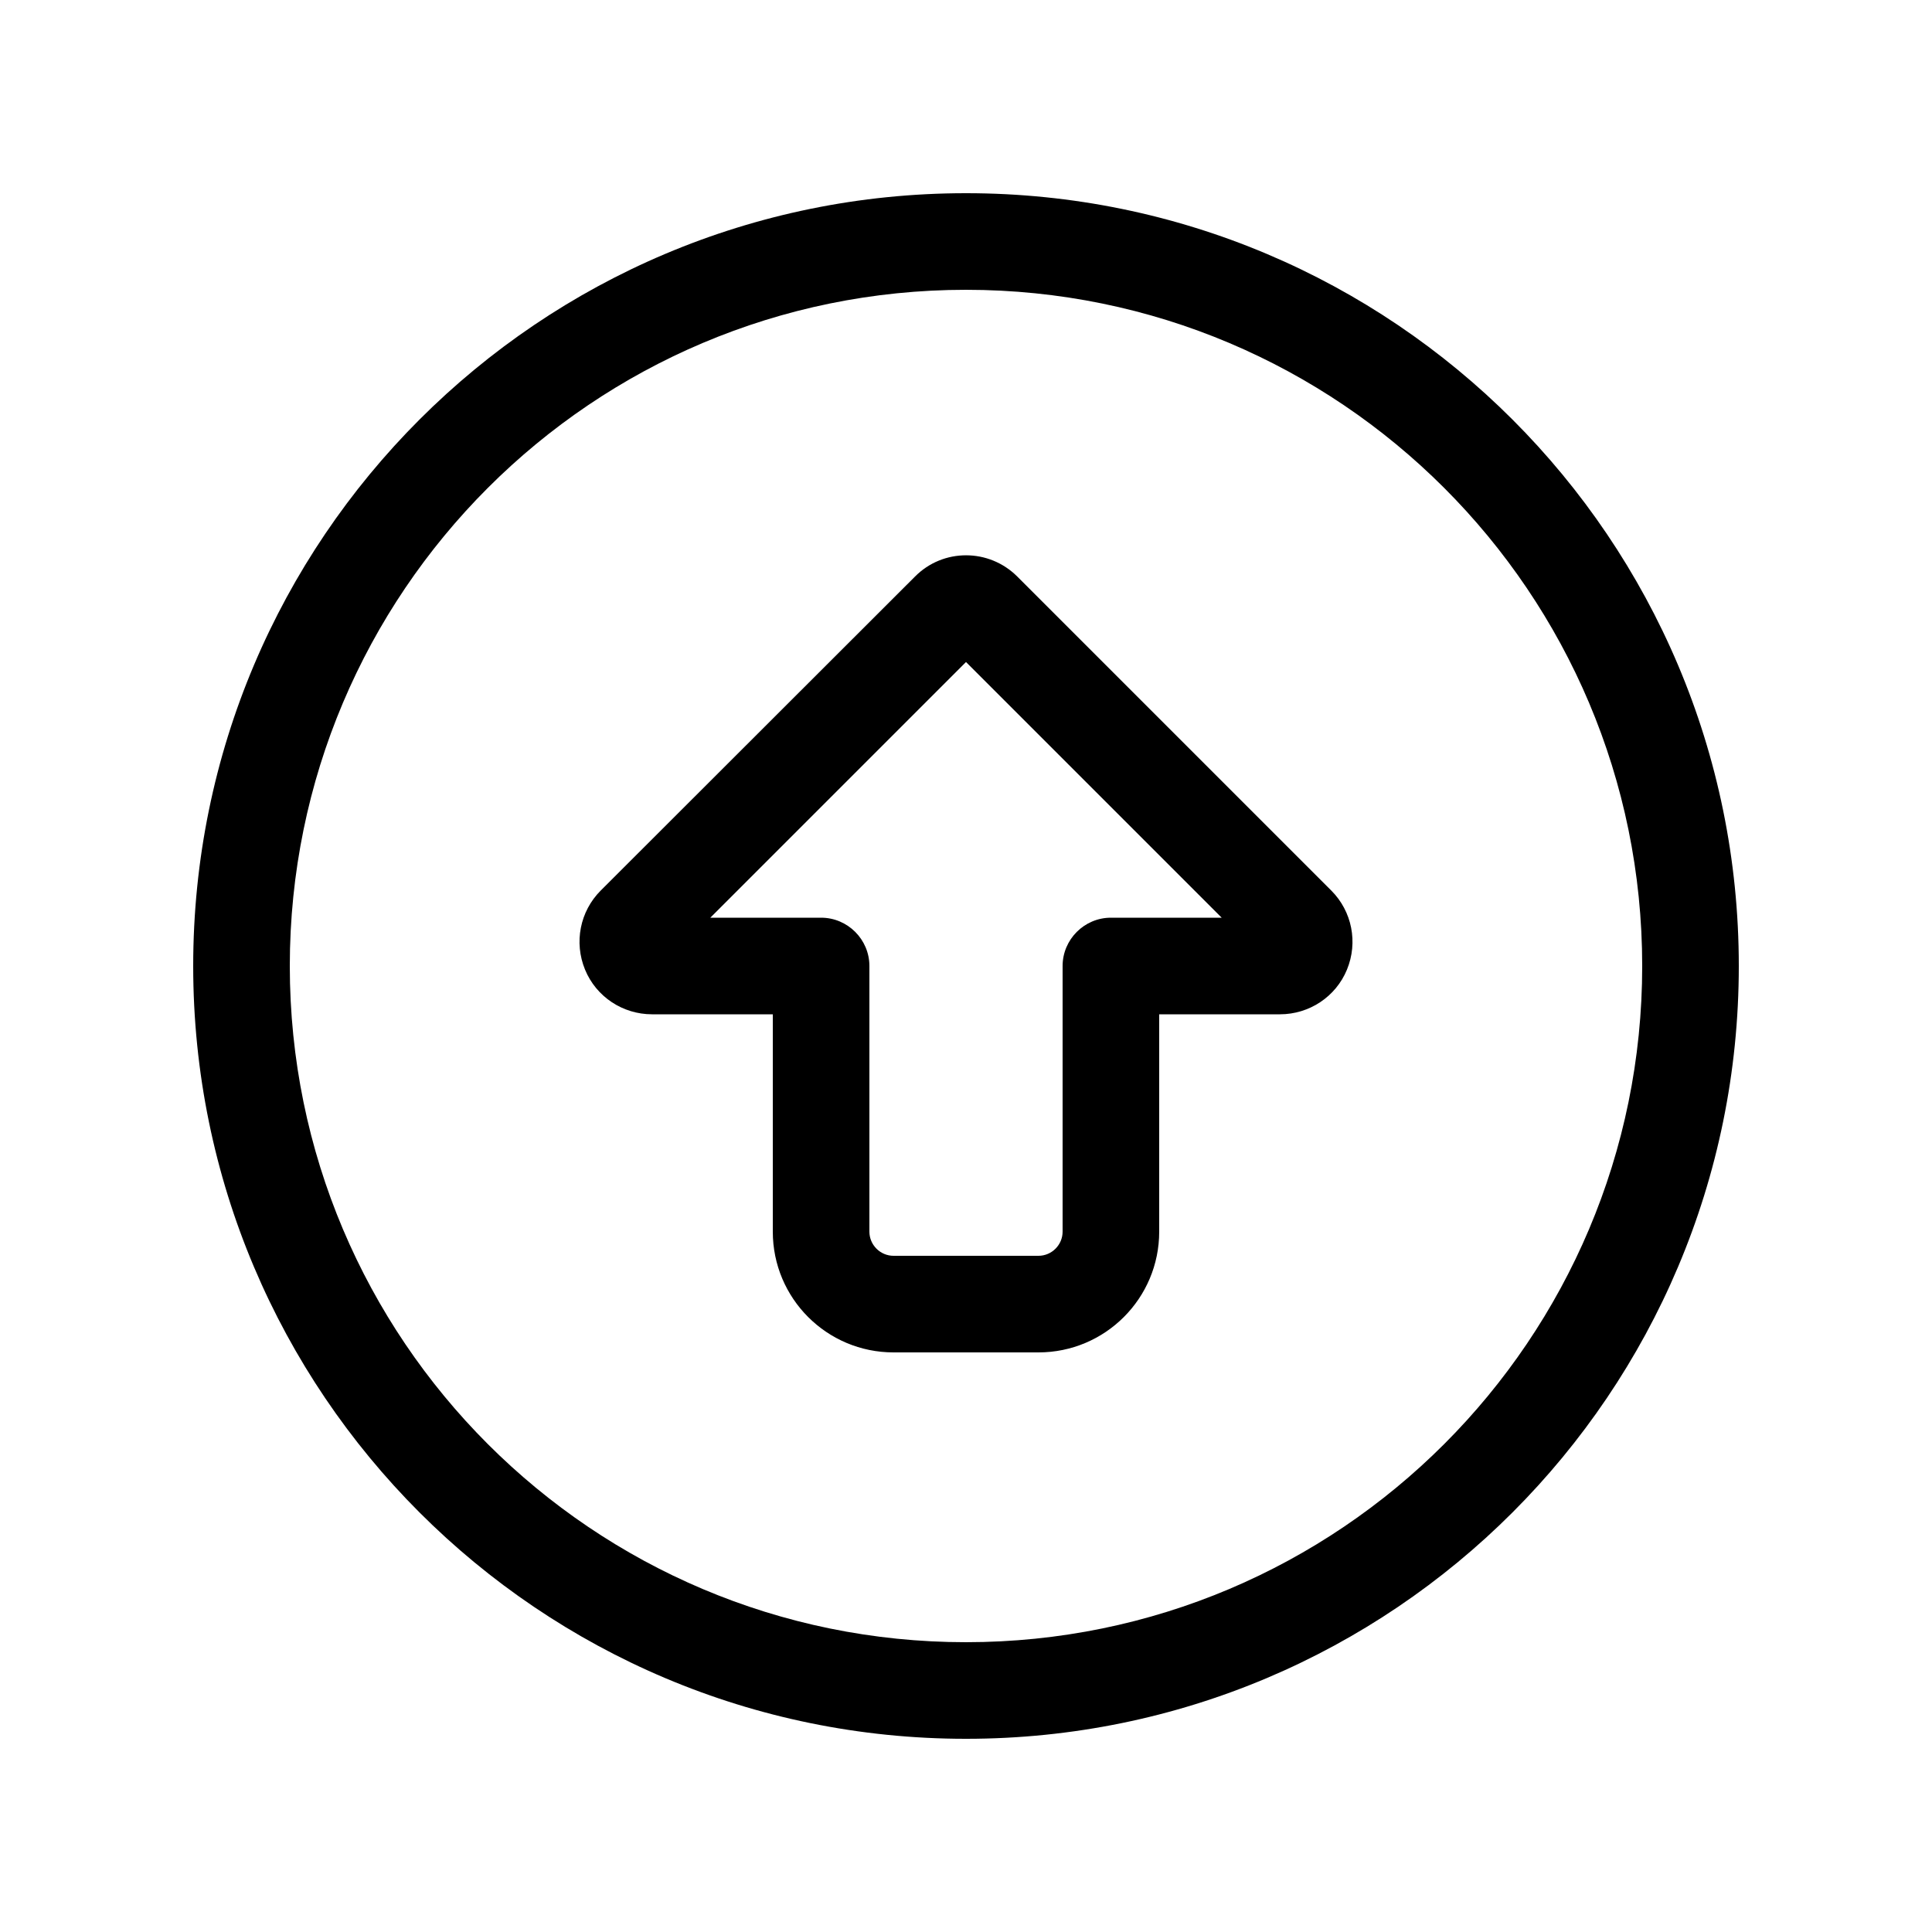 <svg xmlns="http://www.w3.org/2000/svg" viewBox="0 0 640 640"><!--! Font Awesome Pro 7.1.0 by @fontawesome - https://fontawesome.com License - https://fontawesome.com/license (Commercial License) Copyright 2025 Fonticons, Inc. --><path fill="currentColor" d="M320 96C443.7 96 544 196.3 544 320C544 443.7 443.7 544 320 544C196.3 544 96 443.7 96 320C96 196.3 196.3 96 320 96zM320 576C461.4 576 576 461.4 576 320C576 178.6 461.4 64 320 64C178.6 64 64 178.6 64 320C64 461.4 178.6 576 320 576zM235.3 304L320 219.3L404.7 304L368 304C359.2 304 352 311.2 352 320L352 408C352 412.4 348.4 416 344 416L296 416C291.6 416 288 412.4 288 408L288 320C288 311.2 280.8 304 272 304L235.3 304zM441 295L337 191C327.6 181.6 312.4 181.6 303.1 191L199 295C192.1 301.9 190.1 312.2 193.8 321.2C197.5 330.2 206.3 336 216 336L256 336L256 408C256 430.1 273.9 448 296 448L344 448C366.1 448 384 430.1 384 408L384 336L424 336C433.7 336 442.5 330.2 446.2 321.2C449.9 312.2 447.9 301.9 441 295z"/></svg>